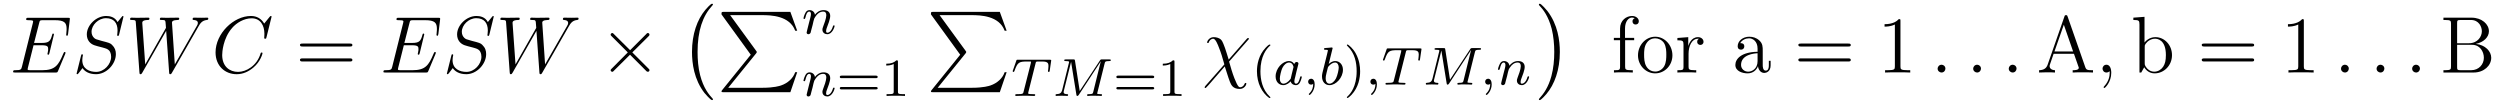 <?xml version='1.0'?>
<!-- This file was generated by dvisvgm 1.9.2 -->
<svg height='16pt' version='1.1' viewBox='0 -16 371 16' width='371pt' xmlns='http://www.w3.org/2000/svg' xmlns:xlink='http://www.w3.org/1999/xlink'>
<g id='page1'>
<g transform='matrix(1 0 0 1 -127 649)'>
<path d='M136.68 -657.004C136.695 -657.035 136.727 -657.129 136.727 -657.176C136.727 -657.223 136.68 -657.285 136.617 -657.285C136.57 -657.285 136.539 -657.285 136.508 -657.238C136.477 -657.223 136.477 -657.207 136.367 -656.973C135.664 -655.301 135.164 -654.582 133.258 -654.582H131.508C131.336 -654.582 131.32 -654.582 131.242 -654.598C131.117 -654.613 131.102 -654.629 131.102 -654.723C131.102 -654.816 131.133 -654.879 131.148 -654.988L131.977 -658.285H133.148C134.086 -658.285 134.148 -658.082 134.148 -657.723C134.148 -657.598 134.148 -657.488 134.07 -657.129C134.055 -657.082 134.039 -657.035 134.039 -657.004C134.039 -656.926 134.102 -656.879 134.164 -656.879C134.273 -656.879 134.289 -656.973 134.336 -657.129L135.008 -659.895C135.008 -659.957 134.961 -660.02 134.898 -660.02C134.789 -660.02 134.773 -659.973 134.727 -659.801C134.492 -658.895 134.258 -658.629 133.195 -658.629H132.055L132.805 -661.551C132.898 -661.973 132.93 -662.004 133.414 -662.004H135.117C136.586 -662.004 136.883 -661.613 136.883 -660.707C136.883 -660.691 136.883 -660.363 136.836 -659.973C136.82 -659.926 136.82 -659.848 136.82 -659.832C136.82 -659.738 136.867 -659.691 136.945 -659.691C137.023 -659.691 137.07 -659.738 137.102 -659.957L137.352 -662.051C137.352 -662.082 137.367 -662.207 137.367 -662.223C137.367 -662.363 137.273 -662.363 137.055 -662.363H131.242C131.008 -662.363 130.883 -662.363 130.883 -662.145C130.883 -662.004 130.977 -662.004 131.18 -662.004C131.914 -662.004 131.914 -661.926 131.914 -661.801C131.914 -661.738 131.898 -661.691 131.867 -661.551L130.258 -655.113C130.148 -654.707 130.133 -654.582 129.289 -654.582C129.07 -654.582 128.945 -654.582 128.945 -654.363C128.945 -654.238 129.023 -654.238 129.258 -654.238H135.242C135.508 -654.238 135.508 -654.254 135.602 -654.441L136.68 -657.004ZM137.035 -654.238' fill-rule='evenodd'/>
<path d='M145.32 -662.52C145.32 -662.629 145.242 -662.629 145.227 -662.629C145.18 -662.629 145.164 -662.613 145.023 -662.441C144.945 -662.363 144.461 -661.738 144.445 -661.723C144.055 -662.504 143.258 -662.629 142.758 -662.629C141.258 -662.629 139.883 -661.254 139.883 -659.895C139.883 -659.004 140.414 -658.488 141.008 -658.285C141.133 -658.238 141.836 -658.035 142.195 -657.957C142.805 -657.785 142.961 -657.738 143.211 -657.488C143.258 -657.426 143.492 -657.144 143.492 -656.582C143.492 -655.473 142.461 -654.332 141.273 -654.332C140.289 -654.332 139.211 -654.754 139.211 -656.082C139.211 -656.316 139.258 -656.598 139.289 -656.723C139.289 -656.754 139.305 -656.816 139.305 -656.832C139.305 -656.879 139.289 -656.941 139.195 -656.941C139.086 -656.941 139.07 -656.926 139.023 -656.723L138.414 -654.27C138.414 -654.27 138.367 -654.113 138.367 -654.098C138.367 -653.988 138.461 -653.988 138.492 -653.988C138.539 -653.988 138.539 -654.004 138.695 -654.176L139.242 -654.894C139.523 -654.457 140.148 -653.988 141.258 -653.988C142.789 -653.988 144.195 -655.473 144.195 -656.973C144.195 -657.473 144.07 -657.91 143.617 -658.348C143.367 -658.598 143.164 -658.66 142.055 -658.941C141.258 -659.16 141.148 -659.191 140.945 -659.394C140.742 -659.598 140.586 -659.879 140.586 -660.285C140.586 -661.285 141.602 -662.301 142.727 -662.301C143.898 -662.301 144.445 -661.598 144.445 -660.457C144.445 -660.144 144.383 -659.832 144.383 -659.785C144.383 -659.676 144.477 -659.676 144.523 -659.676C144.617 -659.676 144.633 -659.707 144.68 -659.895L145.32 -662.52ZM144.957 -654.238' fill-rule='evenodd'/>
<path d='M156.441 -661.051C156.707 -661.52 156.973 -661.957 157.691 -662.035C157.801 -662.051 157.91 -662.051 157.91 -662.254C157.91 -662.379 157.801 -662.379 157.77 -662.379C157.738 -662.379 157.66 -662.363 156.863 -662.363C156.504 -662.363 156.144 -662.379 155.801 -662.379C155.723 -662.379 155.582 -662.379 155.582 -662.16C155.582 -662.051 155.676 -662.035 155.754 -662.035C155.988 -662.019 156.363 -661.957 156.363 -661.582C156.363 -661.426 156.316 -661.348 156.207 -661.145L152.941 -655.441L152.52 -661.66C152.52 -661.801 152.645 -662.019 153.316 -662.035C153.473 -662.035 153.598 -662.035 153.598 -662.254C153.598 -662.379 153.473 -662.379 153.41 -662.379C152.988 -662.379 152.551 -662.363 152.129 -662.363H151.504C151.332 -662.363 151.113 -662.379 150.926 -662.379C150.863 -662.379 150.723 -662.379 150.723 -662.16C150.723 -662.035 150.801 -662.035 151.004 -662.035C151.551 -662.035 151.551 -662.019 151.598 -661.301L151.629 -660.863L148.551 -655.441L148.113 -661.598C148.113 -661.723 148.113 -662.019 148.926 -662.035C149.051 -662.035 149.176 -662.035 149.176 -662.254C149.176 -662.379 149.066 -662.379 149.004 -662.379C148.582 -662.379 148.145 -662.363 147.707 -662.363H147.098C146.91 -662.363 146.707 -662.379 146.52 -662.379C146.457 -662.379 146.301 -662.379 146.301 -662.16C146.301 -662.035 146.41 -662.035 146.566 -662.035C147.129 -662.035 147.144 -661.957 147.16 -661.582L147.691 -654.27C147.707 -654.066 147.707 -653.988 147.863 -653.988C147.973 -653.988 148.004 -654.035 148.113 -654.207L151.66 -660.426L152.098 -654.27C152.113 -654.066 152.129 -653.988 152.27 -653.988C152.394 -653.988 152.426 -654.051 152.52 -654.207L156.441 -661.051ZM156.715 -654.238' fill-rule='evenodd'/>
<path d='M167.301 -662.52C167.301 -662.629 167.223 -662.629 167.191 -662.629C167.176 -662.629 167.113 -662.629 167.019 -662.504L166.207 -661.504C165.785 -662.223 165.129 -662.629 164.238 -662.629C161.66 -662.629 158.988 -660.02 158.988 -657.223C158.988 -655.223 160.379 -653.988 162.129 -653.988C163.082 -653.988 163.91 -654.395 164.598 -654.973C165.645 -655.848 165.957 -657.004 165.957 -657.098C165.957 -657.207 165.863 -657.207 165.816 -657.207C165.707 -657.207 165.707 -657.129 165.676 -657.082C165.129 -655.223 163.52 -654.332 162.332 -654.332C161.066 -654.332 159.973 -655.145 159.973 -656.832C159.973 -657.223 160.082 -659.285 161.441 -660.848C162.098 -661.613 163.207 -662.285 164.348 -662.285C165.66 -662.285 166.238 -661.207 166.238 -659.988C166.238 -659.676 166.207 -659.41 166.207 -659.363C166.207 -659.254 166.316 -659.254 166.363 -659.254C166.488 -659.254 166.504 -659.27 166.551 -659.488L167.301 -662.52ZM166.793 -654.238' fill-rule='evenodd'/>
<path d='M178.922 -658.098C179.094 -658.098 179.297 -658.098 179.297 -658.316C179.297 -658.535 179.094 -658.535 178.922 -658.535H171.906C171.734 -658.535 171.516 -658.535 171.516 -658.332C171.516 -658.098 171.719 -658.098 171.906 -658.098H178.922ZM178.922 -655.879C179.094 -655.879 179.297 -655.879 179.297 -656.098C179.297 -656.332 179.094 -656.332 178.922 -656.332H171.906C171.734 -656.332 171.516 -656.332 171.516 -656.113C171.516 -655.879 171.719 -655.879 171.906 -655.879H178.922ZM179.992 -654.238' fill-rule='evenodd'/>
<path d='M191.633 -657.004C191.648 -657.035 191.68 -657.129 191.68 -657.176C191.68 -657.223 191.633 -657.285 191.57 -657.285C191.523 -657.285 191.492 -657.285 191.461 -657.238C191.43 -657.223 191.43 -657.207 191.32 -656.973C190.617 -655.301 190.117 -654.582 188.211 -654.582H186.461C186.289 -654.582 186.273 -654.582 186.195 -654.598C186.07 -654.613 186.055 -654.629 186.055 -654.723C186.055 -654.816 186.086 -654.879 186.102 -654.988L186.93 -658.285H188.102C189.039 -658.285 189.102 -658.082 189.102 -657.723C189.102 -657.598 189.102 -657.488 189.023 -657.129C189.008 -657.082 188.992 -657.035 188.992 -657.004C188.992 -656.926 189.055 -656.879 189.117 -656.879C189.227 -656.879 189.242 -656.973 189.289 -657.129L189.961 -659.895C189.961 -659.957 189.914 -660.02 189.852 -660.02C189.742 -660.02 189.727 -659.973 189.68 -659.801C189.445 -658.895 189.211 -658.629 188.148 -658.629H187.008L187.758 -661.551C187.852 -661.973 187.883 -662.004 188.367 -662.004H190.07C191.539 -662.004 191.836 -661.613 191.836 -660.707C191.836 -660.691 191.836 -660.363 191.789 -659.973C191.773 -659.926 191.773 -659.848 191.773 -659.832C191.773 -659.738 191.82 -659.691 191.898 -659.691C191.977 -659.691 192.024 -659.738 192.055 -659.957L192.305 -662.051C192.305 -662.082 192.32 -662.207 192.32 -662.223C192.32 -662.363 192.227 -662.363 192.008 -662.363H186.195C185.961 -662.363 185.836 -662.363 185.836 -662.145C185.836 -662.004 185.93 -662.004 186.133 -662.004C186.867 -662.004 186.867 -661.926 186.867 -661.801C186.867 -661.738 186.852 -661.691 186.82 -661.551L185.211 -655.113C185.102 -654.707 185.086 -654.582 184.242 -654.582C184.023 -654.582 183.898 -654.582 183.898 -654.363C183.898 -654.238 183.977 -654.238 184.211 -654.238H190.195C190.461 -654.238 190.461 -654.254 190.555 -654.441L191.633 -657.004ZM191.988 -654.238' fill-rule='evenodd'/>
<path d='M200.269 -662.52C200.269 -662.629 200.191 -662.629 200.176 -662.629C200.129 -662.629 200.113 -662.613 199.973 -662.441C199.895 -662.363 199.41 -661.738 199.394 -661.723C199.004 -662.504 198.208 -662.629 197.707 -662.629C196.207 -662.629 194.832 -661.254 194.832 -659.895C194.832 -659.004 195.364 -658.488 195.958 -658.285C196.082 -658.238 196.786 -658.035 197.144 -657.957C197.754 -657.785 197.91 -657.738 198.16 -657.488C198.208 -657.426 198.442 -657.144 198.442 -656.582C198.442 -655.473 197.41 -654.332 196.223 -654.332C195.239 -654.332 194.16 -654.754 194.16 -656.082C194.16 -656.316 194.207 -656.598 194.238 -656.723C194.238 -656.754 194.254 -656.816 194.254 -656.832C194.254 -656.879 194.238 -656.941 194.144 -656.941C194.035 -656.941 194.02 -656.926 193.973 -656.723L193.363 -654.27C193.363 -654.27 193.316 -654.113 193.316 -654.098C193.316 -653.988 193.41 -653.988 193.441 -653.988C193.488 -653.988 193.488 -654.004 193.644 -654.176L194.191 -654.894C194.473 -654.457 195.097 -653.988 196.207 -653.988C197.738 -653.988 199.145 -655.473 199.145 -656.973C199.145 -657.473 199.02 -657.91 198.566 -658.348C198.317 -658.598 198.113 -658.66 197.004 -658.941C196.207 -659.16 196.098 -659.191 195.894 -659.394C195.691 -659.598 195.535 -659.879 195.535 -660.285C195.535 -661.285 196.55 -662.301 197.676 -662.301C198.847 -662.301 199.394 -661.598 199.394 -660.457C199.394 -660.144 199.332 -659.832 199.332 -659.785C199.332 -659.676 199.426 -659.676 199.472 -659.676C199.566 -659.676 199.582 -659.707 199.628 -659.895L200.269 -662.52ZM199.907 -654.238' fill-rule='evenodd'/>
<path d='M211.391 -661.051C211.656 -661.52 211.922 -661.957 212.641 -662.035C212.75 -662.051 212.86 -662.051 212.86 -662.254C212.86 -662.379 212.75 -662.379 212.719 -662.379C212.688 -662.379 212.609 -662.363 211.812 -662.363C211.453 -662.363 211.093 -662.379 210.75 -662.379C210.672 -662.379 210.532 -662.379 210.532 -662.16C210.532 -662.051 210.625 -662.035 210.703 -662.035C210.937 -662.019 211.313 -661.957 211.313 -661.582C211.313 -661.426 211.266 -661.348 211.157 -661.145L207.89 -655.441L207.469 -661.66C207.469 -661.801 207.594 -662.019 208.266 -662.035C208.422 -662.035 208.547 -662.035 208.547 -662.254C208.547 -662.379 208.422 -662.379 208.36 -662.379C207.937 -662.379 207.5 -662.363 207.078 -662.363H206.453C206.281 -662.363 206.063 -662.379 205.876 -662.379C205.812 -662.379 205.672 -662.379 205.672 -662.16C205.672 -662.035 205.75 -662.035 205.954 -662.035C206.5 -662.035 206.5 -662.019 206.546 -661.301L206.578 -660.863L203.5 -655.441L203.063 -661.598C203.063 -661.723 203.063 -662.019 203.875 -662.035C204 -662.035 204.125 -662.035 204.125 -662.254C204.125 -662.379 204.016 -662.379 203.953 -662.379C203.531 -662.379 203.094 -662.363 202.656 -662.363H202.046C201.859 -662.363 201.656 -662.379 201.469 -662.379C201.407 -662.379 201.25 -662.379 201.25 -662.16C201.25 -662.035 201.359 -662.035 201.516 -662.035C202.078 -662.035 202.093 -661.957 202.109 -661.582L202.64 -654.27C202.656 -654.066 202.656 -653.988 202.812 -653.988C202.922 -653.988 202.954 -654.035 203.063 -654.207L206.609 -660.426L207.047 -654.27C207.062 -654.066 207.078 -653.988 207.218 -653.988C207.343 -653.988 207.376 -654.051 207.469 -654.207L211.391 -661.051ZM211.664 -654.238' fill-rule='evenodd'/>
<path d='M220.508 -657.551L218.117 -659.926C217.976 -660.066 217.961 -660.098 217.852 -660.098S217.618 -659.988 217.618 -659.848C217.618 -659.769 217.649 -659.738 217.774 -659.613L220.164 -657.223L217.774 -654.816C217.649 -654.691 217.618 -654.66 217.618 -654.582C217.618 -654.457 217.742 -654.348 217.852 -654.348S217.976 -654.363 218.117 -654.519L220.492 -656.879L222.961 -654.41C222.977 -654.41 223.07 -654.348 223.133 -654.348C223.289 -654.348 223.382 -654.457 223.382 -654.582C223.382 -654.613 223.382 -654.66 223.336 -654.723C223.336 -654.738 221.43 -656.613 220.836 -657.223L223.024 -659.394C223.086 -659.473 223.258 -659.629 223.32 -659.691C223.336 -659.723 223.382 -659.769 223.382 -659.848C223.382 -659.988 223.289 -660.098 223.133 -660.098C223.039 -660.098 222.992 -660.051 222.868 -659.91L220.508 -657.551ZM225.106 -654.238' fill-rule='evenodd'/>
<path d='M232.801 -650.258C232.801 -650.305 232.786 -650.336 232.754 -650.367C232.207 -650.961 231.395 -651.914 230.894 -653.867C230.614 -654.945 230.52 -656.18 230.52 -657.289C230.52 -660.414 231.27 -662.617 232.692 -664.164C232.801 -664.273 232.801 -664.289 232.801 -664.32C232.801 -664.445 232.708 -664.445 232.66 -664.445C232.472 -664.445 231.832 -663.727 231.676 -663.539C230.473 -662.102 229.692 -659.961 229.692 -657.305C229.692 -655.602 229.988 -653.211 231.551 -651.195C231.676 -651.055 232.441 -650.148 232.66 -650.148C232.708 -650.148 232.801 -650.148 232.801 -650.258ZM233.399 -663.961' fill-rule='evenodd'/>
<path d='M238.414 -656.879L234.18 -651.645C234.086 -651.519 234.071 -651.504 234.071 -651.441C234.071 -651.316 234.18 -651.316 234.398 -651.316H244.289L245.305 -654.285H245.008C244.711 -653.394 243.914 -652.66 242.898 -652.316C242.711 -652.254 241.883 -651.973 240.133 -651.973H235.07L239.21 -657.082C239.29 -657.191 239.305 -657.223 239.305 -657.285C239.305 -657.332 239.305 -657.332 239.226 -657.441L235.351 -662.754H240.071C241.429 -662.754 244.18 -662.676 245.008 -660.441H245.305L244.289 -663.238H234.398C234.071 -663.238 234.071 -663.223 234.071 -662.863L238.414 -656.879ZM245.996 -663.238' fill-rule='evenodd'/>
<path d='M247.594 -661.297C247.609 -661.422 247.687 -661.719 247.718 -661.844C247.828 -662.266 247.828 -662.281 248.016 -662.547C248.266 -662.937 248.641 -663.281 249.172 -663.281C249.469 -663.281 249.625 -663.109 249.625 -662.734C249.625 -662.297 249.296 -661.406 249.14 -661.016C249.047 -660.75 249.047 -660.703 249.047 -660.594C249.047 -660.141 249.422 -659.922 249.766 -659.922C250.531 -659.922 250.859 -661.031 250.859 -661.141C250.859 -661.219 250.796 -661.234 250.75 -661.234C250.656 -661.234 250.64 -661.188 250.609 -661.109C250.422 -660.453 250.078 -660.141 249.781 -660.141C249.656 -660.141 249.594 -660.219 249.594 -660.406C249.594 -660.594 249.656 -660.766 249.734 -660.969C249.859 -661.266 250.204 -662.172 250.204 -662.625C250.204 -663.219 249.797 -663.5 249.218 -663.5C248.578 -663.5 248.156 -663.109 247.938 -662.812C247.876 -663.25 247.531 -663.5 247.126 -663.5C246.828 -663.5 246.641 -663.328 246.516 -663.078C246.312 -662.703 246.234 -662.297 246.234 -662.281C246.234 -662.219 246.296 -662.187 246.359 -662.187C246.454 -662.187 246.469 -662.219 246.532 -662.422C246.625 -662.812 246.766 -663.281 247.093 -663.281C247.297 -663.281 247.344 -663.078 247.344 -662.906C247.344 -662.766 247.313 -662.609 247.25 -662.359C247.235 -662.281 247.109 -661.812 247.078 -661.703L246.781 -660.516C246.75 -660.391 246.703 -660.203 246.703 -660.172C246.703 -659.984 246.859 -659.922 246.968 -659.922C247.109 -659.922 247.219 -660.016 247.282 -660.109C247.297 -660.156 247.36 -660.422 247.406 -660.594L247.594 -661.297ZM251.156 -660' fill-rule='evenodd'/>
<path d='M247.594 -652.059C247.609 -652.184 247.687 -652.48 247.718 -652.605C247.828 -653.027 247.828 -653.043 248.016 -653.309C248.266 -653.699 248.641 -654.043 249.172 -654.043C249.469 -654.043 249.625 -653.871 249.625 -653.496C249.625 -653.059 249.296 -652.168 249.14 -651.777C249.047 -651.512 249.047 -651.465 249.047 -651.355C249.047 -650.902 249.422 -650.684 249.766 -650.684C250.531 -650.684 250.859 -651.793 250.859 -651.902C250.859 -651.981 250.796 -651.996 250.75 -651.996C250.656 -651.996 250.64 -651.949 250.609 -651.871C250.422 -651.215 250.078 -650.902 249.781 -650.902C249.656 -650.902 249.594 -650.98 249.594 -651.168C249.594 -651.355 249.656 -651.527 249.734 -651.73C249.859 -652.027 250.204 -652.934 250.204 -653.387C250.204 -653.98 249.797 -654.262 249.218 -654.262C248.578 -654.262 248.156 -653.871 247.938 -653.574C247.876 -654.012 247.531 -654.262 247.126 -654.262C246.828 -654.262 246.641 -654.09 246.516 -653.84C246.312 -653.465 246.234 -653.059 246.234 -653.043C246.234 -652.98 246.296 -652.949 246.359 -652.949C246.454 -652.949 246.469 -652.98 246.532 -653.184C246.625 -653.574 246.766 -654.043 247.093 -654.043C247.297 -654.043 247.344 -653.84 247.344 -653.668C247.344 -653.527 247.313 -653.371 247.25 -653.121C247.235 -653.043 247.109 -652.574 247.078 -652.465L246.781 -651.277C246.75 -651.152 246.703 -650.965 246.703 -650.934C246.703 -650.746 246.859 -650.684 246.968 -650.684C247.109 -650.684 247.219 -650.777 247.282 -650.871C247.297 -650.918 247.36 -651.184 247.406 -651.355L247.594 -652.059ZM251.156 -650.762' fill-rule='evenodd'/>
<path d='M256.969 -653.402C257.078 -653.402 257.25 -653.402 257.25 -653.59C257.25 -653.777 257.047 -653.777 256.938 -653.777H251.938C251.813 -653.777 251.626 -653.777 251.626 -653.59C251.626 -653.402 251.782 -653.402 251.906 -653.402H256.969ZM256.938 -651.73C257.047 -651.73 257.25 -651.73 257.25 -651.902C257.25 -652.09 257.078 -652.09 256.969 -652.09H251.906C251.782 -652.09 251.626 -652.09 251.626 -651.902C251.626 -651.73 251.813 -651.73 251.938 -651.73H256.938ZM260.254 -655.824C260.254 -656.043 260.238 -656.043 260.02 -656.043C259.692 -655.731 259.27 -655.543 258.52 -655.543V-655.277C258.738 -655.277 259.16 -655.277 259.628 -655.496V-651.418C259.628 -651.121 259.597 -651.027 258.847 -651.027H258.566V-650.762C258.894 -650.793 259.566 -650.793 259.926 -650.793C260.285 -650.793 260.972 -650.793 261.301 -650.762V-651.027H261.035C260.269 -651.027 260.254 -651.121 260.254 -651.418V-655.824ZM261.953 -650.762' fill-rule='evenodd'/>
<path d='M269.496 -656.879L265.261 -651.645C265.168 -651.519 265.152 -651.504 265.152 -651.441C265.152 -651.316 265.261 -651.316 265.481 -651.316H275.371L276.386 -654.285H276.09C275.792 -653.394 274.996 -652.66 273.98 -652.316C273.793 -652.254 272.965 -651.973 271.214 -651.973H266.153L270.293 -657.082C270.371 -657.191 270.386 -657.223 270.386 -657.285C270.386 -657.332 270.386 -657.332 270.308 -657.441L266.434 -662.754H271.152C272.512 -662.754 275.262 -662.676 276.09 -660.441H276.386L275.371 -663.238H265.481C265.152 -663.238 265.152 -663.223 265.152 -662.863L269.496 -656.879ZM277.078 -663.238' fill-rule='evenodd'/>
<path d='M280.672 -655.574C280.734 -655.855 280.75 -655.871 281.078 -655.871H281.672C282.5 -655.871 282.594 -655.605 282.594 -655.215C282.594 -655.012 282.547 -654.668 282.547 -654.637C282.532 -654.543 282.516 -654.48 282.516 -654.465C282.516 -654.355 282.594 -654.324 282.641 -654.324C282.734 -654.324 282.766 -654.371 282.781 -654.527L283 -656.027C283 -656.137 282.906 -656.137 282.766 -656.137H278.078C277.876 -656.137 277.859 -656.137 277.812 -655.965L277.328 -654.59C277.313 -654.559 277.282 -654.496 277.282 -654.434C277.282 -654.371 277.344 -654.324 277.406 -654.324C277.484 -654.324 277.5 -654.371 277.562 -654.512C278.016 -655.777 278.234 -655.871 279.454 -655.871H279.75C280 -655.871 280 -655.871 280 -655.793C280 -655.777 279.968 -655.621 279.968 -655.59L278.906 -651.418C278.844 -651.105 278.813 -651.027 277.985 -651.027C277.734 -651.027 277.656 -651.027 277.656 -650.871C277.656 -650.871 277.656 -650.762 277.796 -650.762C278.016 -650.762 278.562 -650.793 278.766 -650.793H279.454C279.672 -650.793 280.219 -650.762 280.453 -650.762C280.516 -650.762 280.625 -650.762 280.625 -650.918C280.625 -651.027 280.547 -651.027 280.328 -651.027C280.141 -651.027 280.078 -651.027 279.875 -651.043C279.61 -651.059 279.578 -651.09 279.578 -651.199C279.578 -651.231 279.594 -651.262 279.61 -651.34L280.672 -655.574ZM281.996 -650.762' fill-rule='evenodd'/>
<path d='M290.918 -655.543C290.996 -655.855 291.012 -655.934 291.575 -655.934C291.746 -655.934 291.84 -655.934 291.84 -656.074C291.84 -656.184 291.746 -656.184 291.606 -656.184H290.574C290.356 -656.184 290.34 -656.184 290.231 -656.027L287.231 -651.496L286.528 -655.98C286.496 -656.168 286.496 -656.184 286.246 -656.184H285.184C285.028 -656.184 284.934 -656.184 284.934 -656.043C284.934 -655.934 285.028 -655.934 285.168 -655.934C285.418 -655.934 285.653 -655.934 285.653 -655.793C285.653 -655.762 285.653 -655.762 285.622 -655.652L284.621 -651.606C284.512 -651.215 284.309 -651.043 283.777 -651.027C283.73 -651.027 283.637 -651.012 283.637 -650.871C283.637 -650.824 283.684 -650.762 283.762 -650.762C283.793 -650.762 283.964 -650.793 284.543 -650.793C285.168 -650.793 285.293 -650.762 285.355 -650.762C285.386 -650.762 285.511 -650.762 285.511 -650.918C285.511 -651.012 285.418 -651.027 285.371 -651.027C285.09 -651.027 284.84 -651.074 284.84 -651.355C284.84 -651.402 284.872 -651.512 284.872 -651.512L285.949 -655.824L286.73 -650.98C286.746 -650.856 286.762 -650.762 286.871 -650.762C286.98 -650.762 287.042 -650.856 287.09 -650.918L290.356 -655.902V-655.887L289.246 -651.387C289.168 -651.09 289.152 -651.027 288.559 -651.027C288.418 -651.027 288.324 -651.027 288.324 -650.871C288.324 -650.84 288.34 -650.762 288.449 -650.762C288.542 -650.762 288.793 -650.777 288.902 -650.793H289.403C290.153 -650.793 290.34 -650.762 290.387 -650.762S290.543 -650.762 290.543 -650.918C290.543 -651.027 290.449 -651.027 290.309 -651.027C290.293 -651.027 290.153 -651.027 290.011 -651.043C289.84 -651.059 289.824 -651.074 289.824 -651.152C289.824 -651.184 289.84 -651.246 289.855 -651.277L290.918 -655.543ZM291.355 -650.762' fill-rule='evenodd'/>
<path d='M298.008 -653.402C298.117 -653.402 298.289 -653.402 298.289 -653.59C298.289 -653.777 298.086 -653.777 297.977 -653.777H292.976C292.852 -653.777 292.664 -653.777 292.664 -653.59C292.664 -653.402 292.82 -653.402 292.945 -653.402H298.008ZM297.977 -651.73C298.086 -651.73 298.289 -651.73 298.289 -651.902C298.289 -652.09 298.117 -652.09 298.008 -652.09H292.945C292.82 -652.09 292.664 -652.09 292.664 -651.902C292.664 -651.73 292.852 -651.73 292.976 -651.73H297.977ZM301.292 -655.824C301.292 -656.043 301.277 -656.043 301.058 -656.043C300.731 -655.731 300.308 -655.543 299.558 -655.543V-655.277C299.777 -655.277 300.199 -655.277 300.668 -655.496V-651.418C300.668 -651.121 300.637 -651.027 299.887 -651.027H299.605V-650.762C299.934 -650.793 300.606 -650.793 300.965 -650.793C301.325 -650.793 302.011 -650.793 302.34 -650.762V-651.027H302.075C301.309 -651.027 301.292 -651.121 301.292 -651.418V-655.824ZM302.992 -650.762' fill-rule='evenodd'/>
<path d='M309.336 -656.16C309.008 -657.144 309.086 -657.051 308.789 -657.879C308.414 -658.91 308.321 -658.988 308.148 -659.16C307.93 -659.348 307.54 -659.488 307.117 -659.488C306.445 -659.488 306.133 -658.879 306.133 -658.723C306.133 -658.644 306.18 -658.613 306.258 -658.613C306.352 -658.613 306.383 -658.676 306.383 -658.723C306.57 -659.191 306.93 -659.254 307.039 -659.254C307.382 -659.254 307.727 -658.395 307.93 -657.832C308.226 -657.098 308.368 -656.598 308.695 -655.441L305.882 -652.254C305.773 -652.113 305.773 -652.066 305.773 -652.051C305.773 -651.957 305.82 -651.941 305.882 -651.941C305.929 -651.941 305.96 -651.957 305.992 -652.004C306.336 -652.332 307.07 -653.207 307.382 -653.566L308.758 -655.145C309.352 -653.301 309.352 -653.285 309.523 -652.848C309.71 -652.395 309.961 -651.801 310.976 -651.801C311.664 -651.801 311.96 -652.41 311.96 -652.582C311.96 -652.66 311.898 -652.691 311.836 -652.691C311.742 -652.691 311.726 -652.644 311.695 -652.551C311.555 -652.207 311.258 -652.051 311.054 -652.051C310.898 -652.051 310.711 -652.051 310.195 -653.363C309.883 -654.16 309.601 -655.113 309.398 -655.863L312.227 -659.082C312.32 -659.191 312.336 -659.191 312.336 -659.238C312.336 -659.332 312.274 -659.363 312.211 -659.363C312.18 -659.363 312.149 -659.363 312.024 -659.238L309.336 -656.16ZM312.715 -654.238' fill-rule='evenodd'/>
<path d='M315.359 -650.457C315.422 -650.457 315.532 -650.457 315.532 -650.551C315.532 -650.582 315.516 -650.582 315.407 -650.691C314.328 -651.723 314.047 -653.191 314.047 -654.426C314.047 -656.723 315 -657.785 315.407 -658.16C315.516 -658.254 315.532 -658.269 315.532 -658.301C315.532 -658.348 315.5 -658.395 315.407 -658.395C315.281 -658.395 314.891 -658.004 314.828 -657.926C313.765 -656.816 313.531 -655.379 313.531 -654.426C313.531 -652.644 314.281 -651.223 315.359 -650.457ZM315.958 -652.441' fill-rule='evenodd'/>
<path d='M319.067 -655.473C319.004 -655.598 318.769 -655.941 318.286 -655.941C317.332 -655.941 316.301 -654.848 316.301 -653.66C316.301 -652.832 316.832 -652.363 317.442 -652.363C317.957 -652.363 318.395 -652.77 318.535 -652.926C318.676 -652.379 319.223 -652.363 319.316 -652.363C319.675 -652.363 319.864 -652.66 319.926 -652.801C320.082 -653.082 320.191 -653.551 320.191 -653.582C320.191 -653.629 320.16 -653.676 320.066 -653.676C319.973 -653.676 319.957 -653.629 319.91 -653.441C319.801 -653.004 319.644 -652.582 319.332 -652.582C319.145 -652.582 319.082 -652.738 319.082 -652.957C319.082 -653.098 319.145 -653.363 319.207 -653.566C319.254 -653.754 319.363 -654.238 319.394 -654.379L319.55 -654.988C319.597 -655.176 319.692 -655.504 319.692 -655.551C319.692 -655.738 319.535 -655.801 319.426 -655.801C319.316 -655.801 319.114 -655.723 319.067 -655.473ZM318.535 -653.301C318.128 -652.754 317.723 -652.582 317.473 -652.582C317.098 -652.582 316.926 -652.926 316.926 -653.332C316.926 -653.707 317.129 -654.551 317.3 -654.91C317.536 -655.395 317.926 -655.723 318.301 -655.723C318.816 -655.723 318.958 -655.145 318.958 -655.051C318.958 -655.02 318.769 -654.238 318.707 -654.035C318.613 -653.66 318.613 -653.645 318.535 -653.301ZM321.878 -652.566C321.878 -652.051 321.769 -651.598 321.27 -651.098C321.239 -651.082 321.223 -651.066 321.223 -651.02C321.223 -650.957 321.286 -650.91 321.348 -650.91C321.442 -650.91 322.098 -651.535 322.098 -652.473C322.098 -652.973 321.91 -653.316 321.566 -653.316C321.286 -653.316 321.128 -653.098 321.128 -652.879C321.128 -652.66 321.27 -652.441 321.566 -652.441C321.754 -652.441 321.878 -652.551 321.878 -652.566ZM324.731 -657.723C324.746 -657.738 324.762 -657.832 324.762 -657.848C324.762 -657.879 324.731 -657.957 324.637 -657.957C324.606 -657.957 324.355 -657.926 324.168 -657.91L323.73 -657.879C323.558 -657.863 323.48 -657.863 323.48 -657.723C323.48 -657.613 323.59 -657.613 323.683 -657.613C324.059 -657.613 324.059 -657.566 324.059 -657.488C324.059 -657.441 323.981 -657.129 323.934 -656.941L323.246 -654.176C323.184 -653.91 323.184 -653.785 323.184 -653.645C323.184 -652.832 323.683 -652.363 324.293 -652.363C325.277 -652.363 326.293 -653.488 326.293 -654.645C326.293 -655.426 325.777 -655.941 325.152 -655.941C324.7 -655.941 324.355 -655.66 324.184 -655.504L324.731 -657.723ZM324.293 -652.582C324.012 -652.582 323.73 -652.801 323.73 -653.394C323.73 -653.598 323.761 -653.801 323.856 -654.176C323.903 -654.41 323.965 -654.629 324.028 -654.863C324.059 -655.004 324.059 -655.02 324.152 -655.145C324.433 -655.473 324.793 -655.723 325.121 -655.723C325.512 -655.723 325.668 -655.332 325.668 -654.973C325.668 -654.676 325.496 -653.832 325.261 -653.363C325.043 -652.941 324.668 -652.582 324.293 -652.582ZM326.39 -652.441' fill-rule='evenodd'/>
<path d='M328.843 -654.426C328.843 -655.176 328.718 -656.082 328.219 -657.02C327.844 -657.754 327.109 -658.395 326.969 -658.395C326.891 -658.395 326.875 -658.348 326.875 -658.301C326.875 -658.269 326.875 -658.254 326.969 -658.16C328.078 -657.113 328.328 -655.644 328.328 -654.426C328.328 -652.145 327.391 -651.066 326.984 -650.707C326.875 -650.598 326.875 -650.582 326.875 -650.551C326.875 -650.504 326.891 -650.457 326.969 -650.457C327.094 -650.457 327.5 -650.863 327.563 -650.926C328.625 -652.051 328.843 -653.473 328.843 -654.426ZM329.629 -652.441' fill-rule='evenodd'/>
<path d='M331.114 -652.566C331.114 -652.051 331.004 -651.598 330.504 -651.098C330.473 -651.082 330.457 -651.066 330.457 -651.02C330.457 -650.957 330.52 -650.91 330.582 -650.91C330.676 -650.91 331.332 -651.535 331.332 -652.473C331.332 -652.973 331.145 -653.316 330.8 -653.316C330.52 -653.316 330.364 -653.098 330.364 -652.879C330.364 -652.66 330.504 -652.441 330.8 -652.441C330.989 -652.441 331.114 -652.551 331.114 -652.566ZM335.621 -657.254C335.683 -657.535 335.699 -657.551 336.028 -657.551H336.622C337.45 -657.551 337.543 -657.285 337.543 -656.895C337.543 -656.691 337.496 -656.348 337.496 -656.316C337.481 -656.223 337.465 -656.16 337.465 -656.145C337.465 -656.035 337.543 -656.004 337.59 -656.004C337.684 -656.004 337.715 -656.051 337.73 -656.207L337.949 -657.707C337.949 -657.816 337.855 -657.816 337.715 -657.816H333.028C332.825 -657.816 332.809 -657.816 332.761 -657.645L332.278 -656.27C332.262 -656.238 332.231 -656.176 332.231 -656.113C332.231 -656.051 332.293 -656.004 332.356 -656.004C332.434 -656.004 332.449 -656.051 332.512 -656.191C332.965 -657.457 333.184 -657.551 334.403 -657.551H334.699C334.949 -657.551 334.949 -657.551 334.949 -657.473C334.949 -657.457 334.918 -657.301 334.918 -657.27L333.856 -653.098C333.793 -652.785 333.762 -652.707 332.934 -652.707C332.683 -652.707 332.605 -652.707 332.605 -652.551C332.605 -652.551 332.605 -652.441 332.746 -652.441C332.965 -652.441 333.511 -652.473 333.715 -652.473H334.403C334.621 -652.473 335.168 -652.441 335.402 -652.441C335.465 -652.441 335.574 -652.441 335.574 -652.598C335.574 -652.707 335.496 -652.707 335.278 -652.707C335.09 -652.707 335.027 -652.707 334.824 -652.723C334.559 -652.738 334.528 -652.77 334.528 -652.879C334.528 -652.91 334.543 -652.941 334.559 -653.019L335.621 -657.254ZM336.946 -652.441' fill-rule='evenodd'/>
<path d='M345.868 -657.223C345.946 -657.535 345.961 -657.613 346.524 -657.613C346.696 -657.613 346.789 -657.613 346.789 -657.754C346.789 -657.863 346.696 -657.863 346.555 -657.863H345.523C345.305 -657.863 345.289 -657.863 345.18 -657.707L342.18 -653.176L341.477 -657.66C341.446 -657.848 341.446 -657.863 341.195 -657.863H340.133C339.977 -657.863 339.883 -657.863 339.883 -657.723C339.883 -657.613 339.977 -657.613 340.117 -657.613C340.367 -657.613 340.602 -657.613 340.602 -657.473C340.602 -657.441 340.602 -657.441 340.571 -657.332L339.57 -653.285C339.461 -652.895 339.258 -652.723 338.726 -652.707C338.68 -652.707 338.586 -652.691 338.586 -652.551C338.586 -652.504 338.633 -652.441 338.711 -652.441C338.742 -652.441 338.914 -652.473 339.492 -652.473C340.117 -652.473 340.242 -652.441 340.304 -652.441C340.336 -652.441 340.46 -652.441 340.46 -652.598C340.46 -652.691 340.367 -652.707 340.32 -652.707C340.039 -652.707 339.79 -652.754 339.79 -653.035C339.79 -653.082 339.821 -653.191 339.821 -653.191L340.898 -657.504L341.68 -652.66C341.695 -652.535 341.711 -652.441 341.82 -652.441S341.993 -652.535 342.04 -652.598L345.305 -657.582V-657.566L344.195 -653.066C344.117 -652.77 344.101 -652.707 343.508 -652.707C343.367 -652.707 343.273 -652.707 343.273 -652.551C343.273 -652.52 343.289 -652.441 343.398 -652.441C343.493 -652.441 343.742 -652.457 343.852 -652.473H344.352C345.102 -652.473 345.289 -652.441 345.336 -652.441C345.383 -652.441 345.492 -652.441 345.492 -652.598C345.492 -652.707 345.398 -652.707 345.258 -652.707C345.242 -652.707 345.102 -652.707 344.96 -652.723C344.789 -652.738 344.773 -652.754 344.773 -652.832C344.773 -652.863 344.789 -652.926 344.804 -652.957L345.868 -657.223ZM346.304 -652.441' fill-rule='evenodd'/>
<path d='M348.149 -652.566C348.149 -652.051 348.04 -651.598 347.539 -651.098C347.508 -651.082 347.492 -651.066 347.492 -651.02C347.492 -650.957 347.555 -650.91 347.617 -650.91C347.711 -650.91 348.367 -651.535 348.367 -652.473C348.367 -652.973 348.18 -653.316 347.836 -653.316C347.555 -653.316 347.399 -653.098 347.399 -652.879C347.399 -652.66 347.539 -652.441 347.836 -652.441C348.024 -652.441 348.149 -652.551 348.149 -652.566ZM350.657 -653.738C350.672 -653.863 350.75 -654.16 350.782 -654.285C350.891 -654.707 350.891 -654.723 351.078 -654.988C351.328 -655.379 351.703 -655.723 352.235 -655.723C352.531 -655.723 352.687 -655.551 352.687 -655.176C352.687 -654.738 352.36 -653.848 352.204 -653.457C352.109 -653.191 352.109 -653.145 352.109 -653.035C352.109 -652.582 352.484 -652.363 352.828 -652.363C353.593 -652.363 353.922 -653.473 353.922 -653.582C353.922 -653.66 353.86 -653.676 353.813 -653.676C353.719 -653.676 353.704 -653.629 353.672 -653.551C353.484 -652.895 353.141 -652.582 352.843 -652.582C352.718 -652.582 352.656 -652.66 352.656 -652.848C352.656 -653.035 352.718 -653.207 352.796 -653.41C352.922 -653.707 353.266 -654.613 353.266 -655.066C353.266 -655.66 352.859 -655.941 352.282 -655.941C351.641 -655.941 351.218 -655.551 351 -655.254C350.938 -655.691 350.593 -655.941 350.188 -655.941C349.891 -655.941 349.703 -655.77 349.578 -655.52C349.375 -655.145 349.297 -654.738 349.297 -654.723C349.297 -654.66 349.36 -654.629 349.422 -654.629C349.516 -654.629 349.531 -654.66 349.594 -654.863C349.687 -655.254 349.828 -655.723 350.156 -655.723C350.359 -655.723 350.406 -655.52 350.406 -655.348C350.406 -655.207 350.375 -655.051 350.312 -654.801C350.297 -654.723 350.172 -654.254 350.141 -654.144L349.843 -652.957C349.812 -652.832 349.765 -652.644 349.765 -652.613C349.765 -652.426 349.922 -652.363 350.032 -652.363C350.172 -652.363 350.281 -652.457 350.344 -652.551C350.359 -652.598 350.422 -652.863 350.468 -653.035L350.657 -653.738ZM354.218 -652.441' fill-rule='evenodd'/>
<path d='M358.481 -657.289C358.481 -658.977 358.183 -661.367 356.621 -663.383C356.496 -663.539 355.715 -664.445 355.512 -664.445C355.45 -664.445 355.372 -664.414 355.372 -664.32C355.372 -664.273 355.387 -664.242 355.434 -664.195C356.011 -663.586 356.777 -662.617 357.277 -660.711C357.542 -659.633 357.653 -658.398 357.653 -657.305C357.653 -656.086 357.542 -654.883 357.23 -653.711C356.777 -652.039 356.075 -651.086 355.465 -650.414C355.372 -650.305 355.372 -650.289 355.372 -650.258C355.372 -650.164 355.45 -650.148 355.512 -650.148C355.684 -650.148 356.34 -650.867 356.48 -651.039C357.7 -652.477 358.481 -654.633 358.481 -657.289ZM360.359 -663.961' fill-rule='evenodd'/>
<path d='M368.168 -659.035H369.511V-659.379H368.153V-660.77C368.153 -661.848 368.699 -662.394 369.184 -662.394C369.277 -662.394 369.464 -662.363 369.606 -662.301C369.559 -662.285 369.262 -662.176 369.262 -661.832C369.262 -661.551 369.449 -661.363 369.715 -661.363C370.012 -661.363 370.199 -661.551 370.199 -661.848C370.199 -662.285 369.762 -662.629 369.199 -662.629C368.356 -662.629 367.418 -661.988 367.418 -660.77V-659.379H366.496V-659.035H367.418V-655.113C367.418 -654.582 367.292 -654.582 366.511 -654.582V-654.238C366.856 -654.27 367.496 -654.27 367.855 -654.27C368.184 -654.27 369.028 -654.27 369.308 -654.238V-654.582H369.059C368.2 -654.582 368.168 -654.723 368.168 -655.145V-659.035ZM375.187 -656.785C375.187 -658.332 374.016 -659.551 372.641 -659.551C371.203 -659.551 370.078 -658.285 370.078 -656.785C370.078 -655.269 371.266 -654.113 372.625 -654.113C374.032 -654.113 375.187 -655.285 375.187 -656.785ZM372.641 -654.379C372.203 -654.379 371.657 -654.566 371.312 -655.16C371 -655.691 370.985 -656.394 370.985 -656.895C370.985 -657.348 370.985 -658.082 371.359 -658.613C371.688 -659.129 372.203 -659.316 372.625 -659.316C373.093 -659.316 373.594 -659.098 373.922 -658.644C374.281 -658.082 374.281 -657.332 374.281 -656.895C374.281 -656.473 374.281 -655.738 373.969 -655.176C373.64 -654.613 373.093 -654.379 372.641 -654.379ZM377.582 -657.02C377.582 -658.176 378.066 -659.254 378.989 -659.254C379.082 -659.254 379.098 -659.254 379.145 -659.238C379.051 -659.191 378.863 -659.129 378.863 -658.801C378.863 -658.457 379.145 -658.332 379.332 -658.332C379.566 -658.332 379.801 -658.488 379.801 -658.801C379.801 -659.16 379.488 -659.488 378.973 -659.488C377.957 -659.488 377.614 -658.395 377.536 -658.176V-659.488L375.925 -659.363V-659.019C376.739 -659.019 376.832 -658.941 376.832 -658.348V-655.113C376.832 -654.582 376.708 -654.582 375.925 -654.582V-654.238C376.27 -654.27 376.926 -654.27 377.285 -654.27C377.598 -654.27 378.442 -654.27 378.722 -654.238V-654.582H378.488C377.614 -654.582 377.582 -654.723 377.582 -655.145V-657.02ZM380.156 -654.238' fill-rule='evenodd'/>
<path d='M388.59 -657.426C388.59 -658.066 388.59 -658.535 388.074 -659.004C387.653 -659.394 387.121 -659.551 386.59 -659.551C385.621 -659.551 384.871 -658.91 384.871 -658.129C384.871 -657.785 385.09 -657.629 385.372 -657.629C385.652 -657.629 385.855 -657.832 385.855 -658.113C385.855 -658.598 385.434 -658.598 385.246 -658.598C385.528 -659.098 386.09 -659.316 386.574 -659.316C387.121 -659.316 387.824 -658.863 387.824 -657.785V-657.316C385.434 -657.285 384.527 -656.27 384.527 -655.363C384.527 -654.41 385.621 -654.113 386.34 -654.113C387.137 -654.113 387.668 -654.598 387.887 -655.176C387.949 -654.613 388.309 -654.176 388.824 -654.176C389.075 -654.176 389.761 -654.348 389.761 -655.301V-655.973H389.496V-655.301C389.496 -654.613 389.215 -654.519 389.042 -654.519C388.59 -654.519 388.59 -655.16 388.59 -655.332V-657.426ZM387.824 -655.926C387.824 -654.754 386.95 -654.363 386.434 -654.363C385.855 -654.363 385.372 -654.785 385.372 -655.363C385.372 -656.926 387.386 -657.082 387.824 -657.098V-655.926ZM389.875 -654.238' fill-rule='evenodd'/>
<path d='M401.281 -658.098C401.453 -658.098 401.657 -658.098 401.657 -658.316C401.657 -658.535 401.453 -658.535 401.281 -658.535H394.266C394.093 -658.535 393.875 -658.535 393.875 -658.332C393.875 -658.098 394.078 -658.098 394.266 -658.098H401.281ZM401.281 -655.879C401.453 -655.879 401.657 -655.879 401.657 -656.098C401.657 -656.332 401.453 -656.332 401.281 -656.332H394.266C394.093 -656.332 393.875 -656.332 393.875 -656.113C393.875 -655.879 394.078 -655.879 394.266 -655.879H401.281ZM402.352 -654.238' fill-rule='evenodd'/>
<path d='M409.027 -661.879C409.027 -662.16 409.027 -662.16 408.778 -662.16C408.496 -661.848 407.903 -661.41 406.668 -661.41V-661.051C406.949 -661.051 407.543 -661.051 408.199 -661.363V-655.16C408.199 -654.723 408.168 -654.582 407.122 -654.582H406.746V-654.238C407.075 -654.27 408.23 -654.27 408.622 -654.27C409.012 -654.27 410.153 -654.27 410.48 -654.238V-654.582H410.106C409.058 -654.582 409.027 -654.723 409.027 -655.16V-661.879ZM411.469 -654.238' fill-rule='evenodd'/>
<path d='M415.699 -654.816C415.699 -655.16 415.418 -655.395 415.136 -655.395C414.793 -655.395 414.542 -655.113 414.542 -654.816C414.542 -654.473 414.84 -654.238 415.121 -654.238C415.465 -654.238 415.699 -654.519 415.699 -654.816ZM416.75 -654.238' fill-rule='evenodd'/>
<path d='M420.977 -654.816C420.977 -655.16 420.695 -655.395 420.414 -655.395C420.071 -655.395 419.82 -655.113 419.82 -654.816C419.82 -654.473 420.118 -654.238 420.398 -654.238C420.743 -654.238 420.977 -654.519 420.977 -654.816ZM422.027 -654.238' fill-rule='evenodd'/>
<path d='M426.254 -654.816C426.254 -655.16 425.972 -655.395 425.692 -655.395C425.347 -655.395 425.098 -655.113 425.098 -654.816C425.098 -654.473 425.394 -654.238 425.676 -654.238C426.019 -654.238 426.254 -654.519 426.254 -654.816ZM427.304 -654.238' fill-rule='evenodd'/>
<path d='M433.836 -662.535C433.789 -662.676 433.774 -662.754 433.602 -662.754C433.429 -662.754 433.414 -662.707 433.351 -662.52L430.867 -655.395C430.696 -654.91 430.351 -654.598 429.601 -654.582V-654.238C430.32 -654.27 430.351 -654.27 430.742 -654.27C431.07 -654.27 431.648 -654.27 431.96 -654.238V-654.582C431.461 -654.598 431.164 -654.848 431.164 -655.176C431.164 -655.254 431.164 -655.269 431.21 -655.426L431.758 -657.02H434.773L435.43 -655.145C435.492 -655.004 435.492 -654.973 435.492 -654.941C435.492 -654.582 434.882 -654.582 434.586 -654.582V-654.238C434.851 -654.27 435.79 -654.27 436.133 -654.27C436.46 -654.27 437.321 -654.27 437.602 -654.238V-654.582C436.82 -654.582 436.602 -654.582 436.445 -655.066L433.836 -662.535ZM433.273 -661.332L434.648 -657.363H431.882L433.273 -661.332ZM437.984 -654.238' fill-rule='evenodd'/>
<path d='M440.312 -654.191C440.312 -654.879 440.078 -655.395 439.594 -655.395C439.219 -655.395 439.015 -655.082 439.015 -654.816C439.015 -654.566 439.204 -654.238 439.609 -654.238C439.765 -654.238 439.891 -654.285 440 -654.395C440.016 -654.41 440.032 -654.41 440.047 -654.41C440.078 -654.41 440.078 -654.254 440.078 -654.191C440.078 -653.801 440 -653.019 439.313 -652.254C439.172 -652.098 439.172 -652.082 439.172 -652.051C439.172 -652.004 439.235 -651.941 439.297 -651.941C439.391 -651.941 440.312 -652.816 440.312 -654.191ZM441.223 -654.238' fill-rule='evenodd'/>
<path d='M445.246 -662.504L443.59 -662.379V-662.035C444.402 -662.035 444.496 -661.957 444.496 -661.363V-654.238H444.762C444.809 -654.332 445.152 -654.926 445.199 -655.02C445.465 -654.566 445.98 -654.113 446.746 -654.113C448.121 -654.113 449.324 -655.269 449.324 -656.816C449.324 -658.332 448.199 -659.488 446.872 -659.488C446.215 -659.488 445.652 -659.191 445.246 -658.691V-662.504ZM445.277 -658.051C445.277 -658.269 445.277 -658.285 445.403 -658.488C445.699 -658.91 446.215 -659.254 446.809 -659.254C447.152 -659.254 448.418 -659.113 448.418 -656.832C448.418 -656.019 448.292 -655.52 448.012 -655.098C447.762 -654.723 447.293 -654.363 446.699 -654.363C446.059 -654.363 445.637 -654.77 445.434 -655.098C445.277 -655.348 445.277 -655.395 445.277 -655.598V-658.051ZM449.738 -654.238' fill-rule='evenodd'/>
<path d='M461.144 -658.098C461.316 -658.098 461.52 -658.098 461.52 -658.316C461.52 -658.535 461.316 -658.535 461.144 -658.535H454.129C453.958 -658.535 453.738 -658.535 453.738 -658.332C453.738 -658.098 453.942 -658.098 454.129 -658.098H461.144ZM461.144 -655.879C461.316 -655.879 461.52 -655.879 461.52 -656.098C461.52 -656.332 461.316 -656.332 461.144 -656.332H454.129C453.958 -656.332 453.738 -656.332 453.738 -656.113C453.738 -655.879 453.942 -655.879 454.129 -655.879H461.144ZM462.215 -654.238' fill-rule='evenodd'/>
<path d='M468.89 -661.879C468.89 -662.16 468.89 -662.16 468.641 -662.16C468.359 -661.848 467.766 -661.41 466.531 -661.41V-661.051C466.812 -661.051 467.406 -661.051 468.062 -661.363V-655.16C468.062 -654.723 468.031 -654.582 466.985 -654.582H466.609V-654.238C466.938 -654.27 468.094 -654.27 468.485 -654.27C468.875 -654.27 470.016 -654.27 470.344 -654.238V-654.582H469.969C468.922 -654.582 468.89 -654.723 468.89 -655.16V-661.879ZM471.332 -654.238' fill-rule='evenodd'/>
<path d='M475.562 -654.816C475.562 -655.16 475.282 -655.395 475 -655.395C474.656 -655.395 474.407 -655.113 474.407 -654.816C474.407 -654.473 474.703 -654.238 474.984 -654.238C475.328 -654.238 475.562 -654.519 475.562 -654.816ZM476.614 -654.238' fill-rule='evenodd'/>
<path d='M480.84 -654.816C480.84 -655.16 480.559 -655.395 480.277 -655.395C479.934 -655.395 479.683 -655.113 479.683 -654.816C479.683 -654.473 479.981 -654.238 480.262 -654.238C480.606 -654.238 480.84 -654.519 480.84 -654.816ZM481.891 -654.238' fill-rule='evenodd'/>
<path d='M486.118 -654.816C486.118 -655.16 485.836 -655.395 485.555 -655.395C485.21 -655.395 484.961 -655.113 484.961 -654.816C484.961 -654.473 485.258 -654.238 485.539 -654.238C485.882 -654.238 486.118 -654.519 486.118 -654.816ZM487.168 -654.238' fill-rule='evenodd'/>
<path d='M489.606 -662.379V-662.035H489.84C490.699 -662.035 490.73 -661.91 490.73 -661.473V-655.145C490.73 -654.707 490.699 -654.582 489.84 -654.582H489.606V-654.238H494.09C495.622 -654.238 496.699 -655.269 496.699 -656.426C496.699 -657.379 495.824 -658.332 494.402 -658.488C495.542 -658.707 496.356 -659.473 496.356 -660.363C496.356 -661.395 495.324 -662.379 493.762 -662.379H489.606ZM491.636 -658.582V-661.551C491.636 -661.957 491.668 -662.035 492.184 -662.035H493.684C494.887 -662.035 495.308 -661.004 495.308 -660.363C495.308 -659.582 494.699 -658.582 493.372 -658.582H491.636ZM492.184 -654.582C491.668 -654.582 491.636 -654.66 491.636 -655.066V-658.348H493.871C495.012 -658.348 495.606 -657.348 495.606 -656.426C495.606 -655.473 494.887 -654.582 493.715 -654.582H492.184ZM497.368 -654.238' fill-rule='evenodd'/>
</g>
</g>
</svg>
